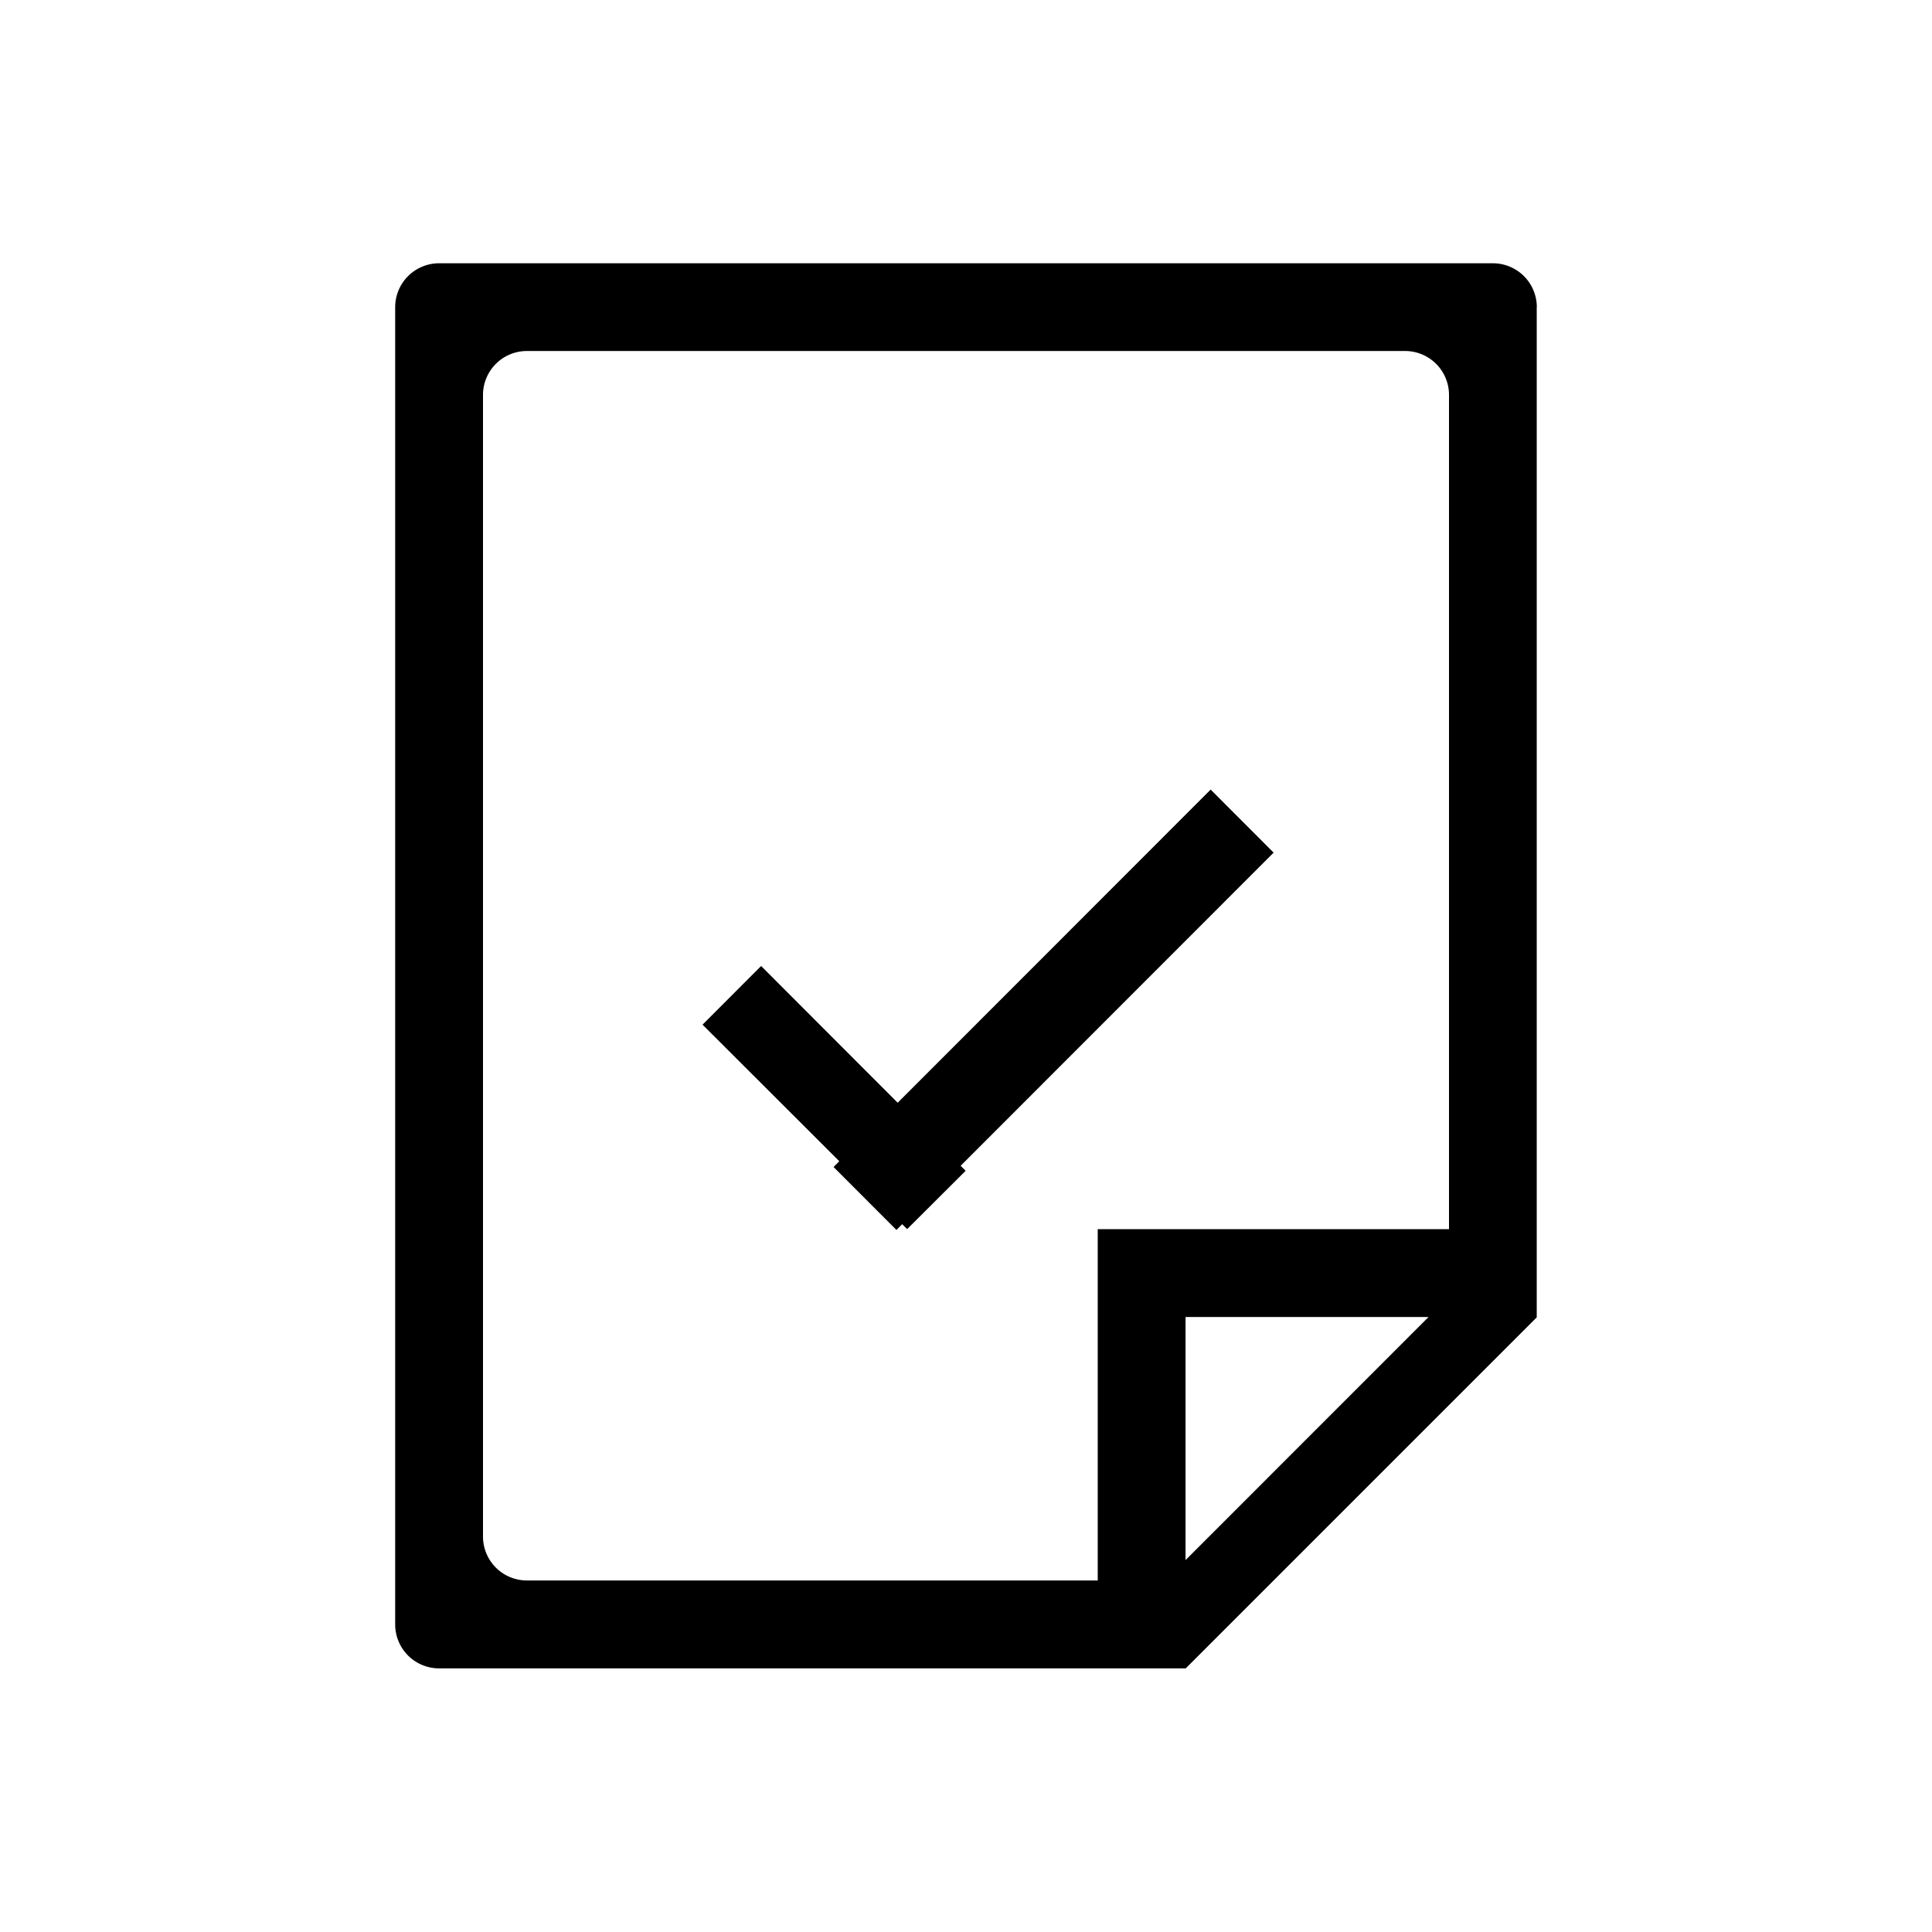 <svg xmlns="http://www.w3.org/2000/svg" viewBox="-3 -3 22 22" id="icon"><path d="M7.223 9.558L5.667 8 5 8.668l1.557 1.555-.065.066.716.717.065-.066.057.056.666-.664-.057-.057 3.564-3.566-.717-.718-3.564 3.566zM14.5.498a.5.5 0 0 0-.5-.5H2a.5.5 0 0 0-.5.5v15a.5.5 0 0 0 .5.5h8.497L10.5 16l4-4-.003-.002h.002V.498zm-4 14.267v-2.768h2.767L10.5 14.765zm3-3.768h-4v4H3a.5.5 0 0 1-.5-.498V1.497a.5.5 0 0 1 .5-.5h10a.5.5 0 0 1 .5.5v9.5z"/></svg>
